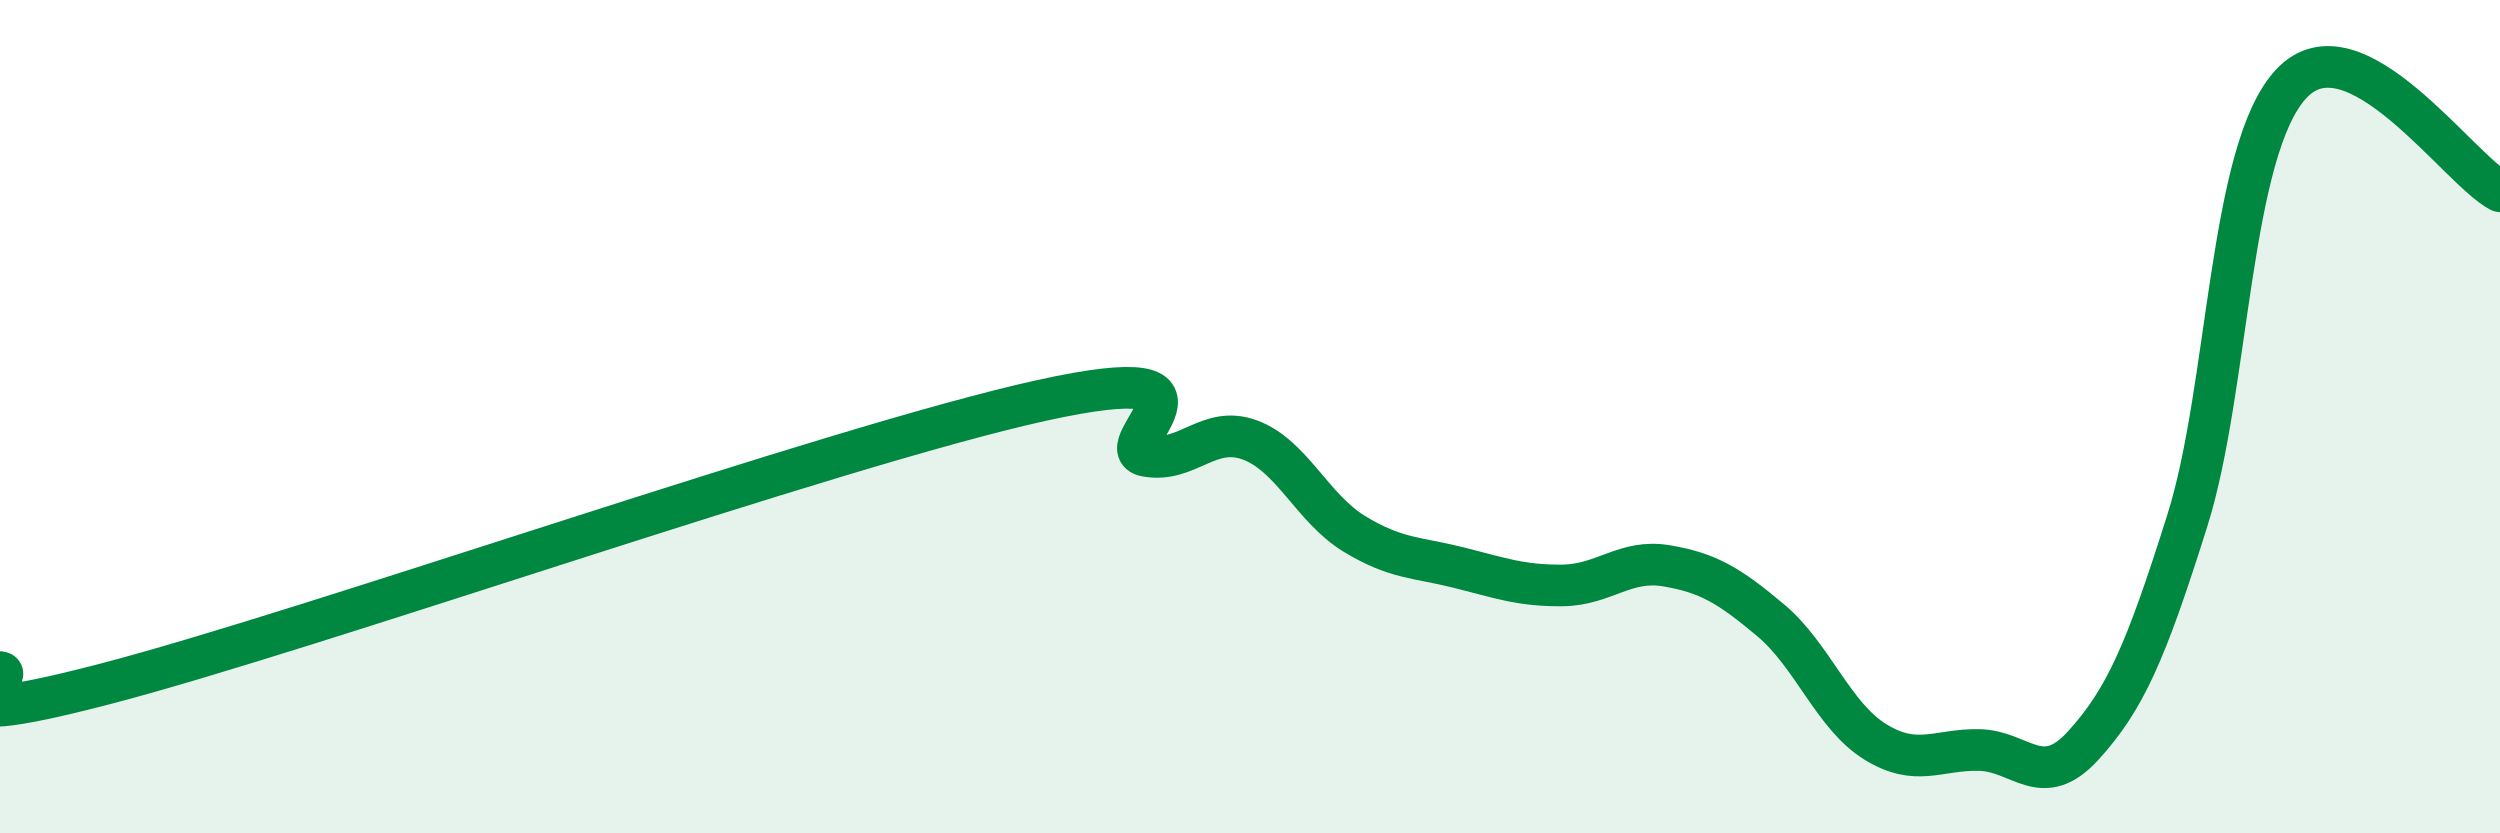 
    <svg width="60" height="20" viewBox="0 0 60 20" xmlns="http://www.w3.org/2000/svg">
      <path
        d="M 0,16.13 C 0.5,16.19 -2.5,17.72 2.5,16.42 C 7.5,15.12 20,10.71 25,9.61 C 30,8.51 26.5,10.75 27.5,10.94 C 28.5,11.13 29,10.19 30,10.56 C 31,10.93 31.5,12.2 32.5,12.81 C 33.5,13.42 34,13.37 35,13.62 C 36,13.87 36.5,14.06 37.5,14.05 C 38.5,14.04 39,13.41 40,13.58 C 41,13.75 41.5,14.05 42.5,14.89 C 43.5,15.73 44,17.18 45,17.8 C 46,18.42 46.5,17.98 47.5,18 C 48.5,18.02 49,18.99 50,17.89 C 51,16.79 51.5,15.66 52.5,12.48 C 53.5,9.3 53.5,3.58 55,2 C 56.5,0.42 59,4.07 60,4.59L60 20L0 20Z"
        fill="#008740"
        opacity="0.1"
        stroke-linecap="round"
        stroke-linejoin="round"
      />
      <path
        d="M 0,16.13 C 0.5,16.19 -2.5,17.72 2.5,16.42 C 7.5,15.12 20,10.71 25,9.61 C 30,8.51 26.5,10.75 27.5,10.94 C 28.5,11.13 29,10.19 30,10.56 C 31,10.93 31.5,12.2 32.5,12.81 C 33.5,13.42 34,13.37 35,13.62 C 36,13.87 36.5,14.06 37.5,14.05 C 38.5,14.04 39,13.41 40,13.58 C 41,13.75 41.5,14.05 42.5,14.89 C 43.5,15.73 44,17.18 45,17.8 C 46,18.42 46.5,17.98 47.5,18 C 48.5,18.02 49,18.99 50,17.89 C 51,16.79 51.5,15.66 52.5,12.48 C 53.5,9.3 53.5,3.58 55,2 C 56.5,0.42 59,4.07 60,4.59"
        stroke="#008740"
        stroke-width="1"
        fill="none"
        stroke-linecap="round"
        stroke-linejoin="round"
      />
    </svg>
  